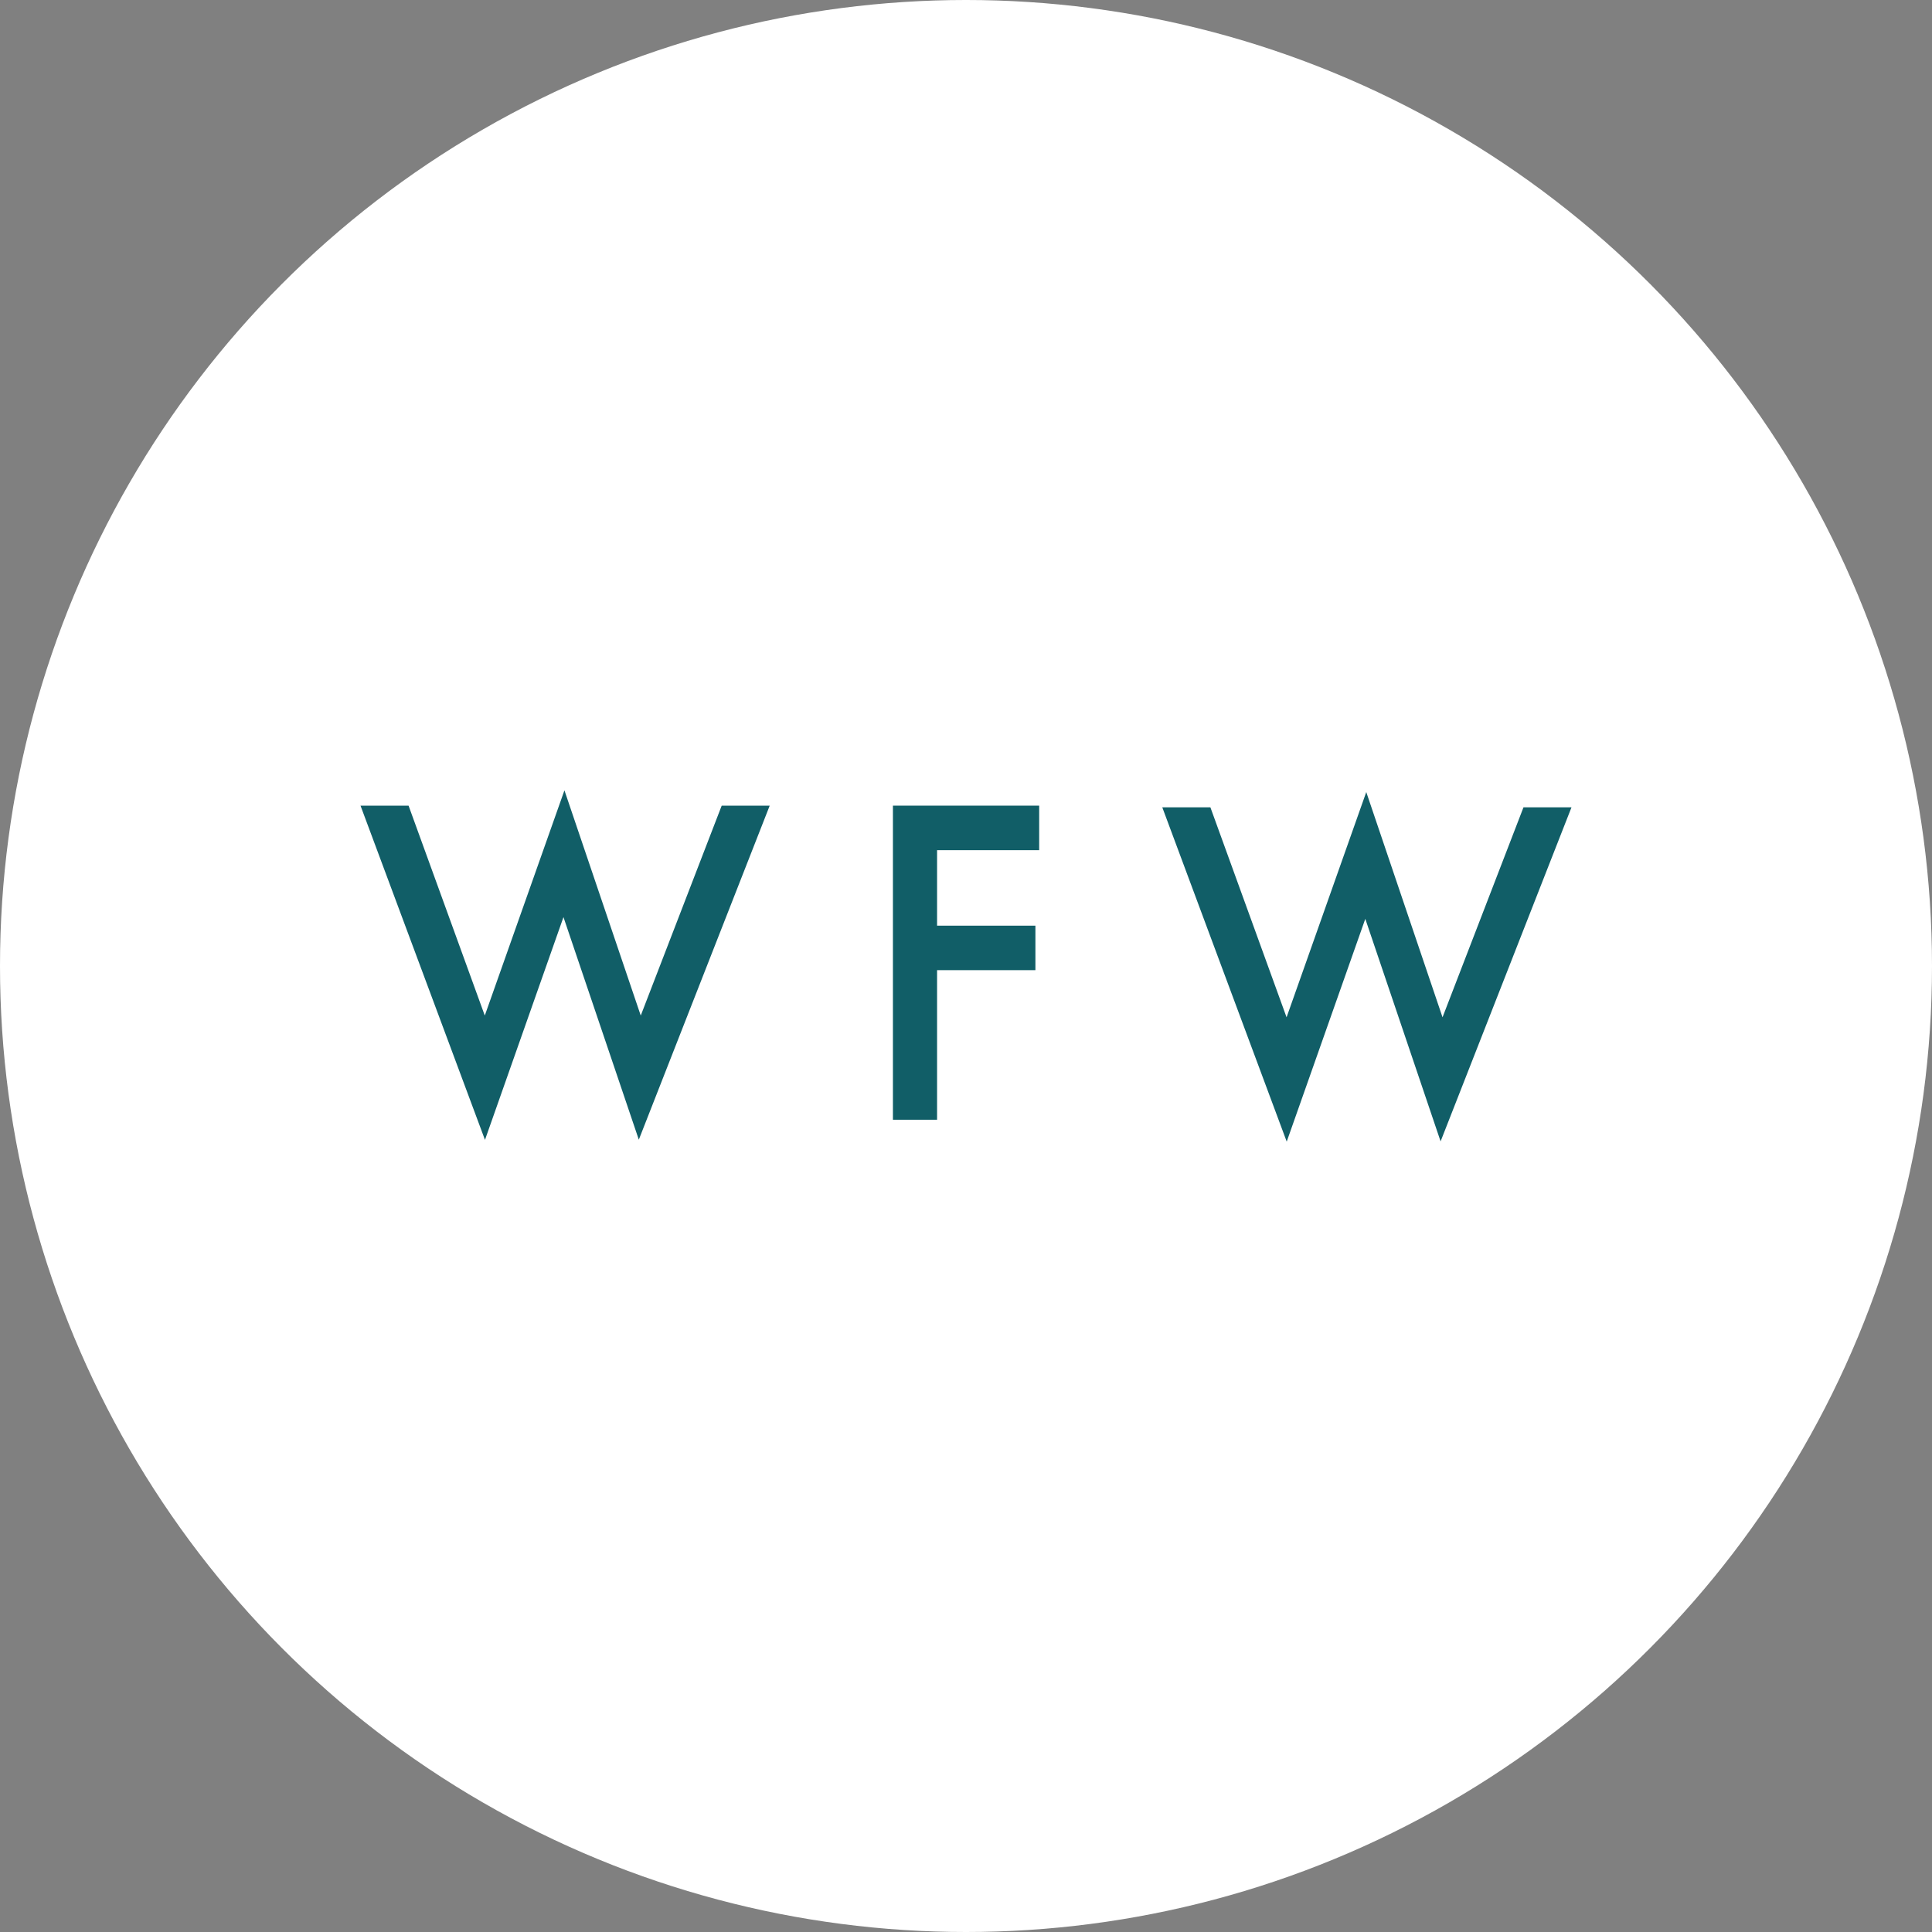 <svg width="40" height="40" viewBox="0 0 40 40" fill="none" xmlns="http://www.w3.org/2000/svg">
<rect x="0" y="0" width="40" height="40" fill="#808080" stroke="none"/>
<g id="Logos/WFW/Circle Small" clip-path="url(#clip0_2262_80844)">
<circle id="Ellipse 40" cx="20" cy="20" r="20" fill="white"/>
<g id="Vector">
<path d="M26.637 21.062L25.06 16.715H24.064L26.64 23.636L28.267 19.024L29.826 23.631L32.536 16.715H31.542L29.866 21.062L28.287 16.399L26.637 21.062Z" fill="#115E67"/>
<path d="M19.401 17.602H21.515V16.68H18.487V23.183H19.401V20.086H21.437V19.165H19.401V17.602Z" fill="#115E67"/>
<path d="M11.686 16.363L10.037 21.026L8.459 16.68H7.464L10.041 23.6L11.666 18.988L13.226 23.596L15.936 16.68H14.942L13.266 21.026L11.686 16.363Z" fill="#115E67"/>
</g>
</g>
<defs>
<clipPath id="clip0_2262_80844">
<rect width="40" height="40" fill="white"/>
</clipPath>
</defs>
</svg>
